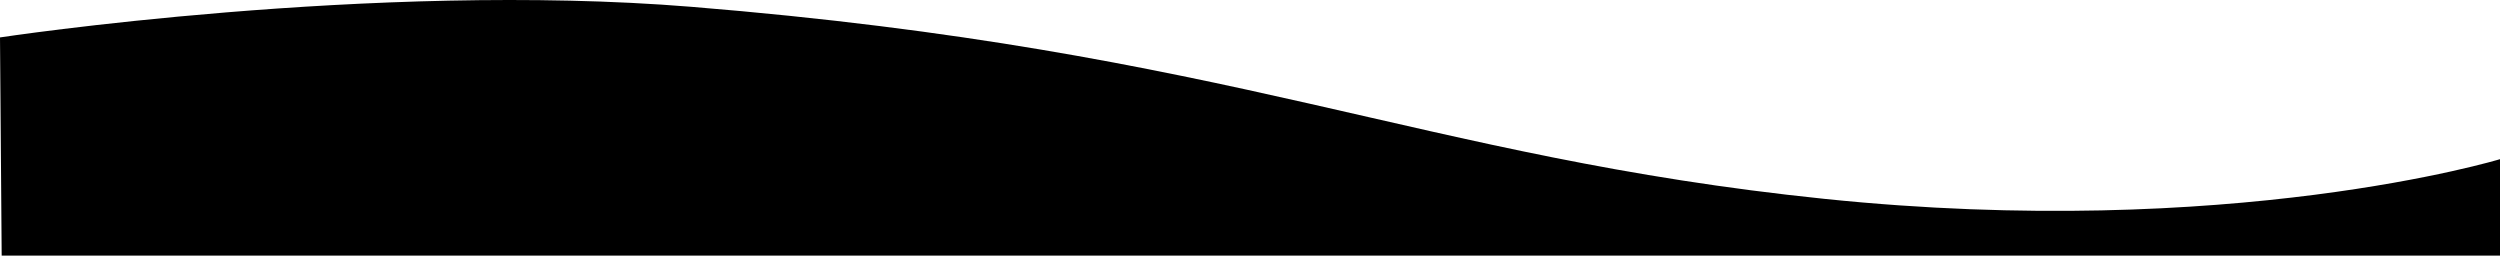 <?xml version="1.0" encoding="UTF-8"?>
<svg id="_レイヤー_2" data-name="レイヤー 2" xmlns="http://www.w3.org/2000/svg" viewBox="0 0 1280.5 130.93">
  <defs>
    <style>
      .cls-1 {
        stroke-width: 0px;
      }
    </style>
  </defs>
  <g id="_レイヤー_1-2" data-name="レイヤー 1">
    <path class="cls-1" d="m.86,130.93h1279.64v-49.4s-137.82,41.86-346,20.33C726.32,80.33,633,26.18,354,3.48,190.94-9.79,0,19.17,0,19.17"/>
  </g>
</svg>